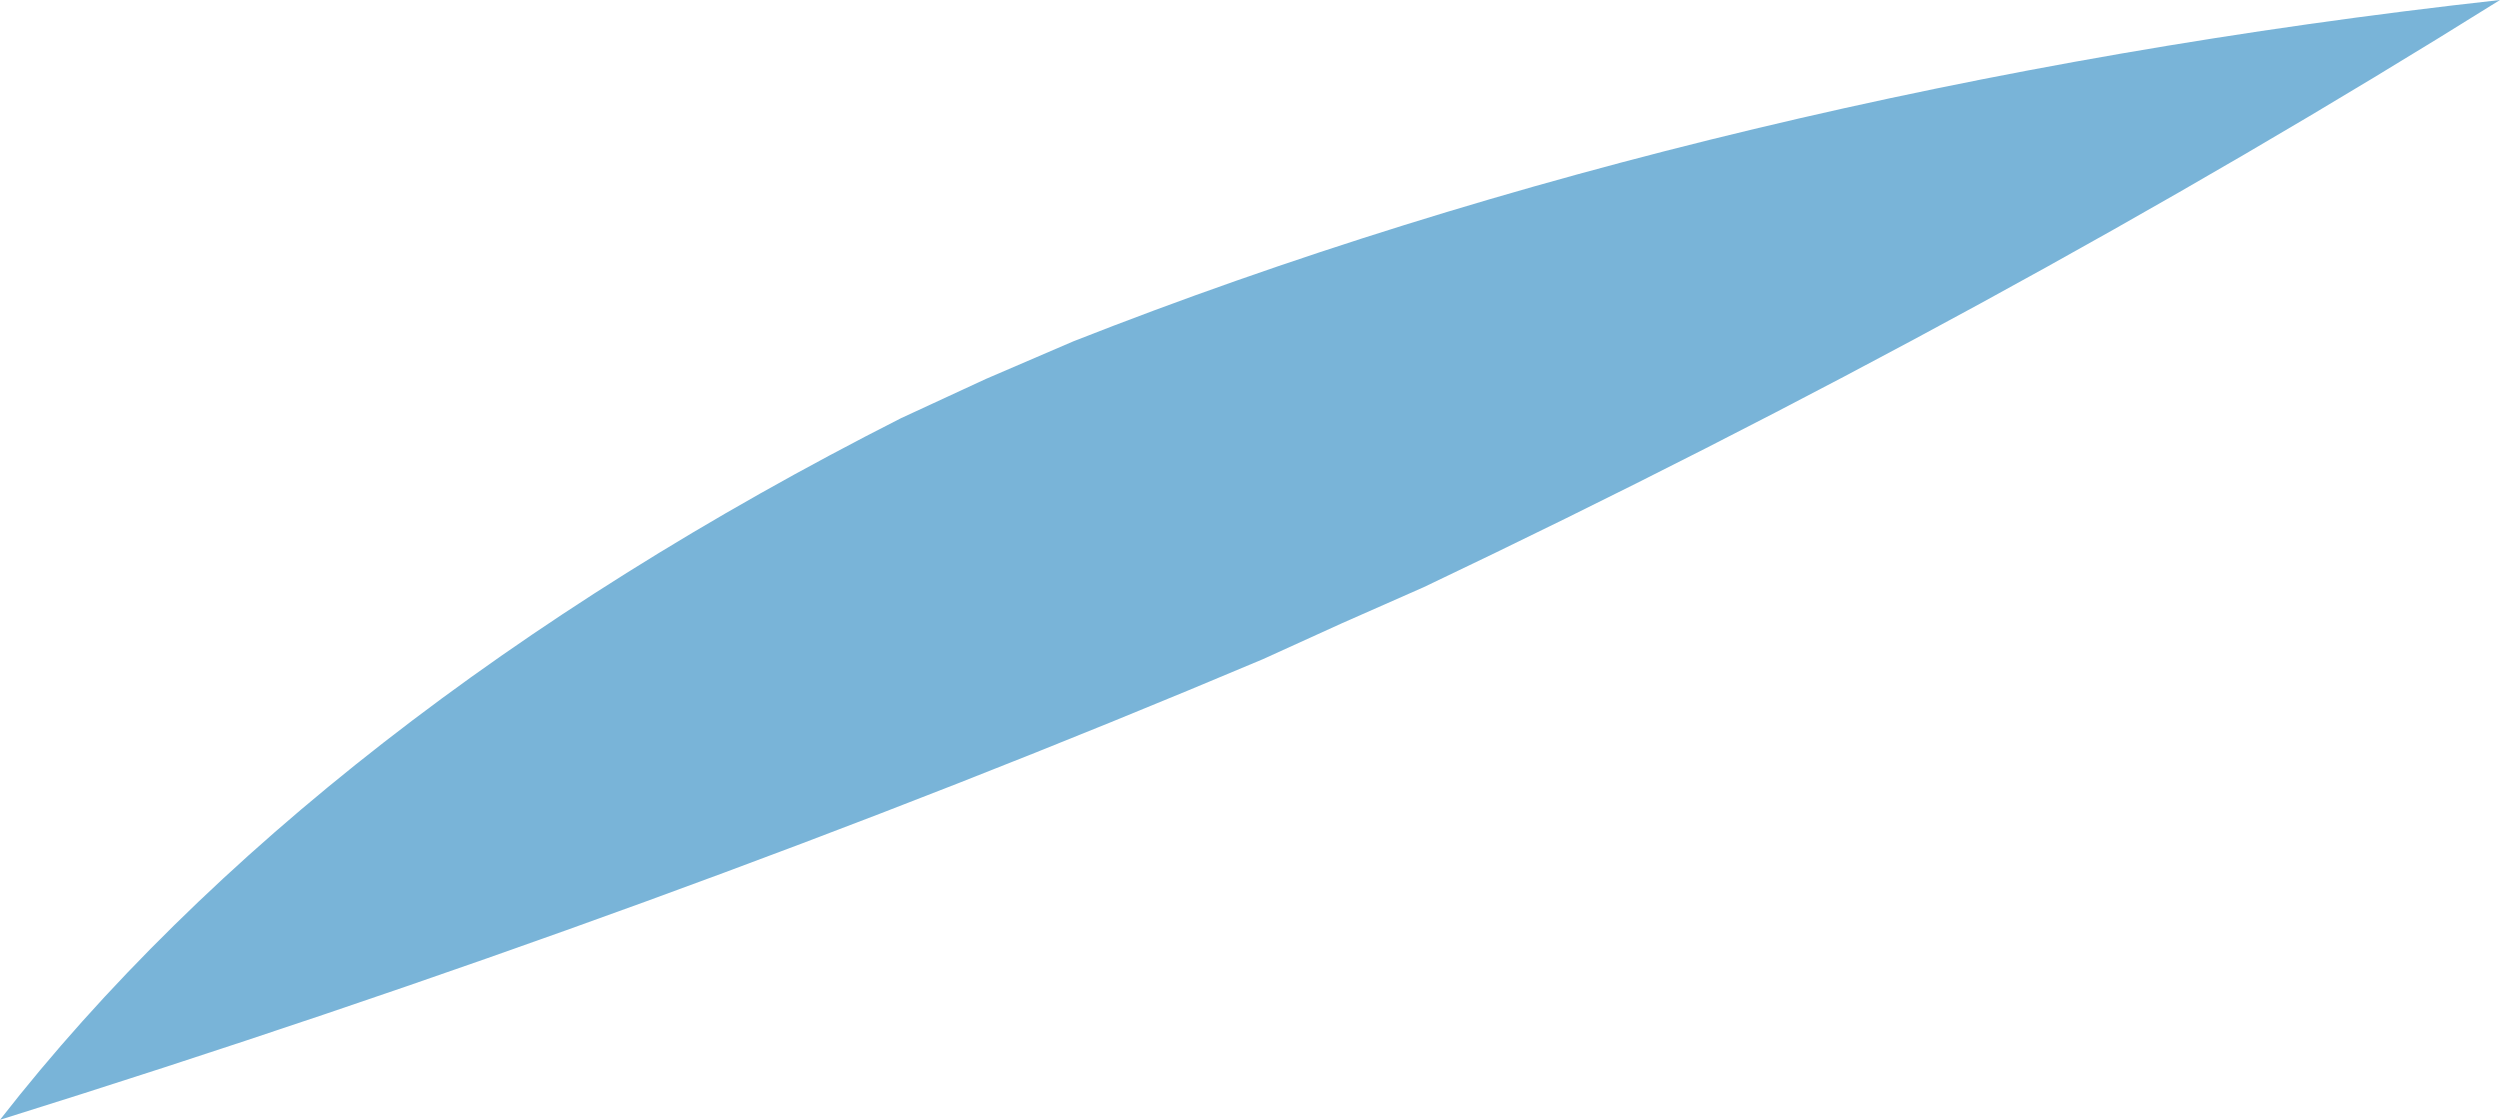 <?xml version="1.0" encoding="utf-8"?>
<svg xmlns="http://www.w3.org/2000/svg" fill="none" height="100%" overflow="visible" preserveAspectRatio="none" style="display: block;" viewBox="0 0 15.293 6.85" width="100%">
<path d="M6.566 2.088L6.031 2.318L5.512 2.558C3.149 3.757 1.271 5.22 0 6.85C2.688 6.01 5.269 5.069 7.724 4.033L8.208 3.813L8.709 3.592C11.048 2.479 13.248 1.279 15.293 0C12.152 0.348 9.178 1.06 6.566 2.088Z" fill="#79B4D8" id="Vector"/>
</svg>